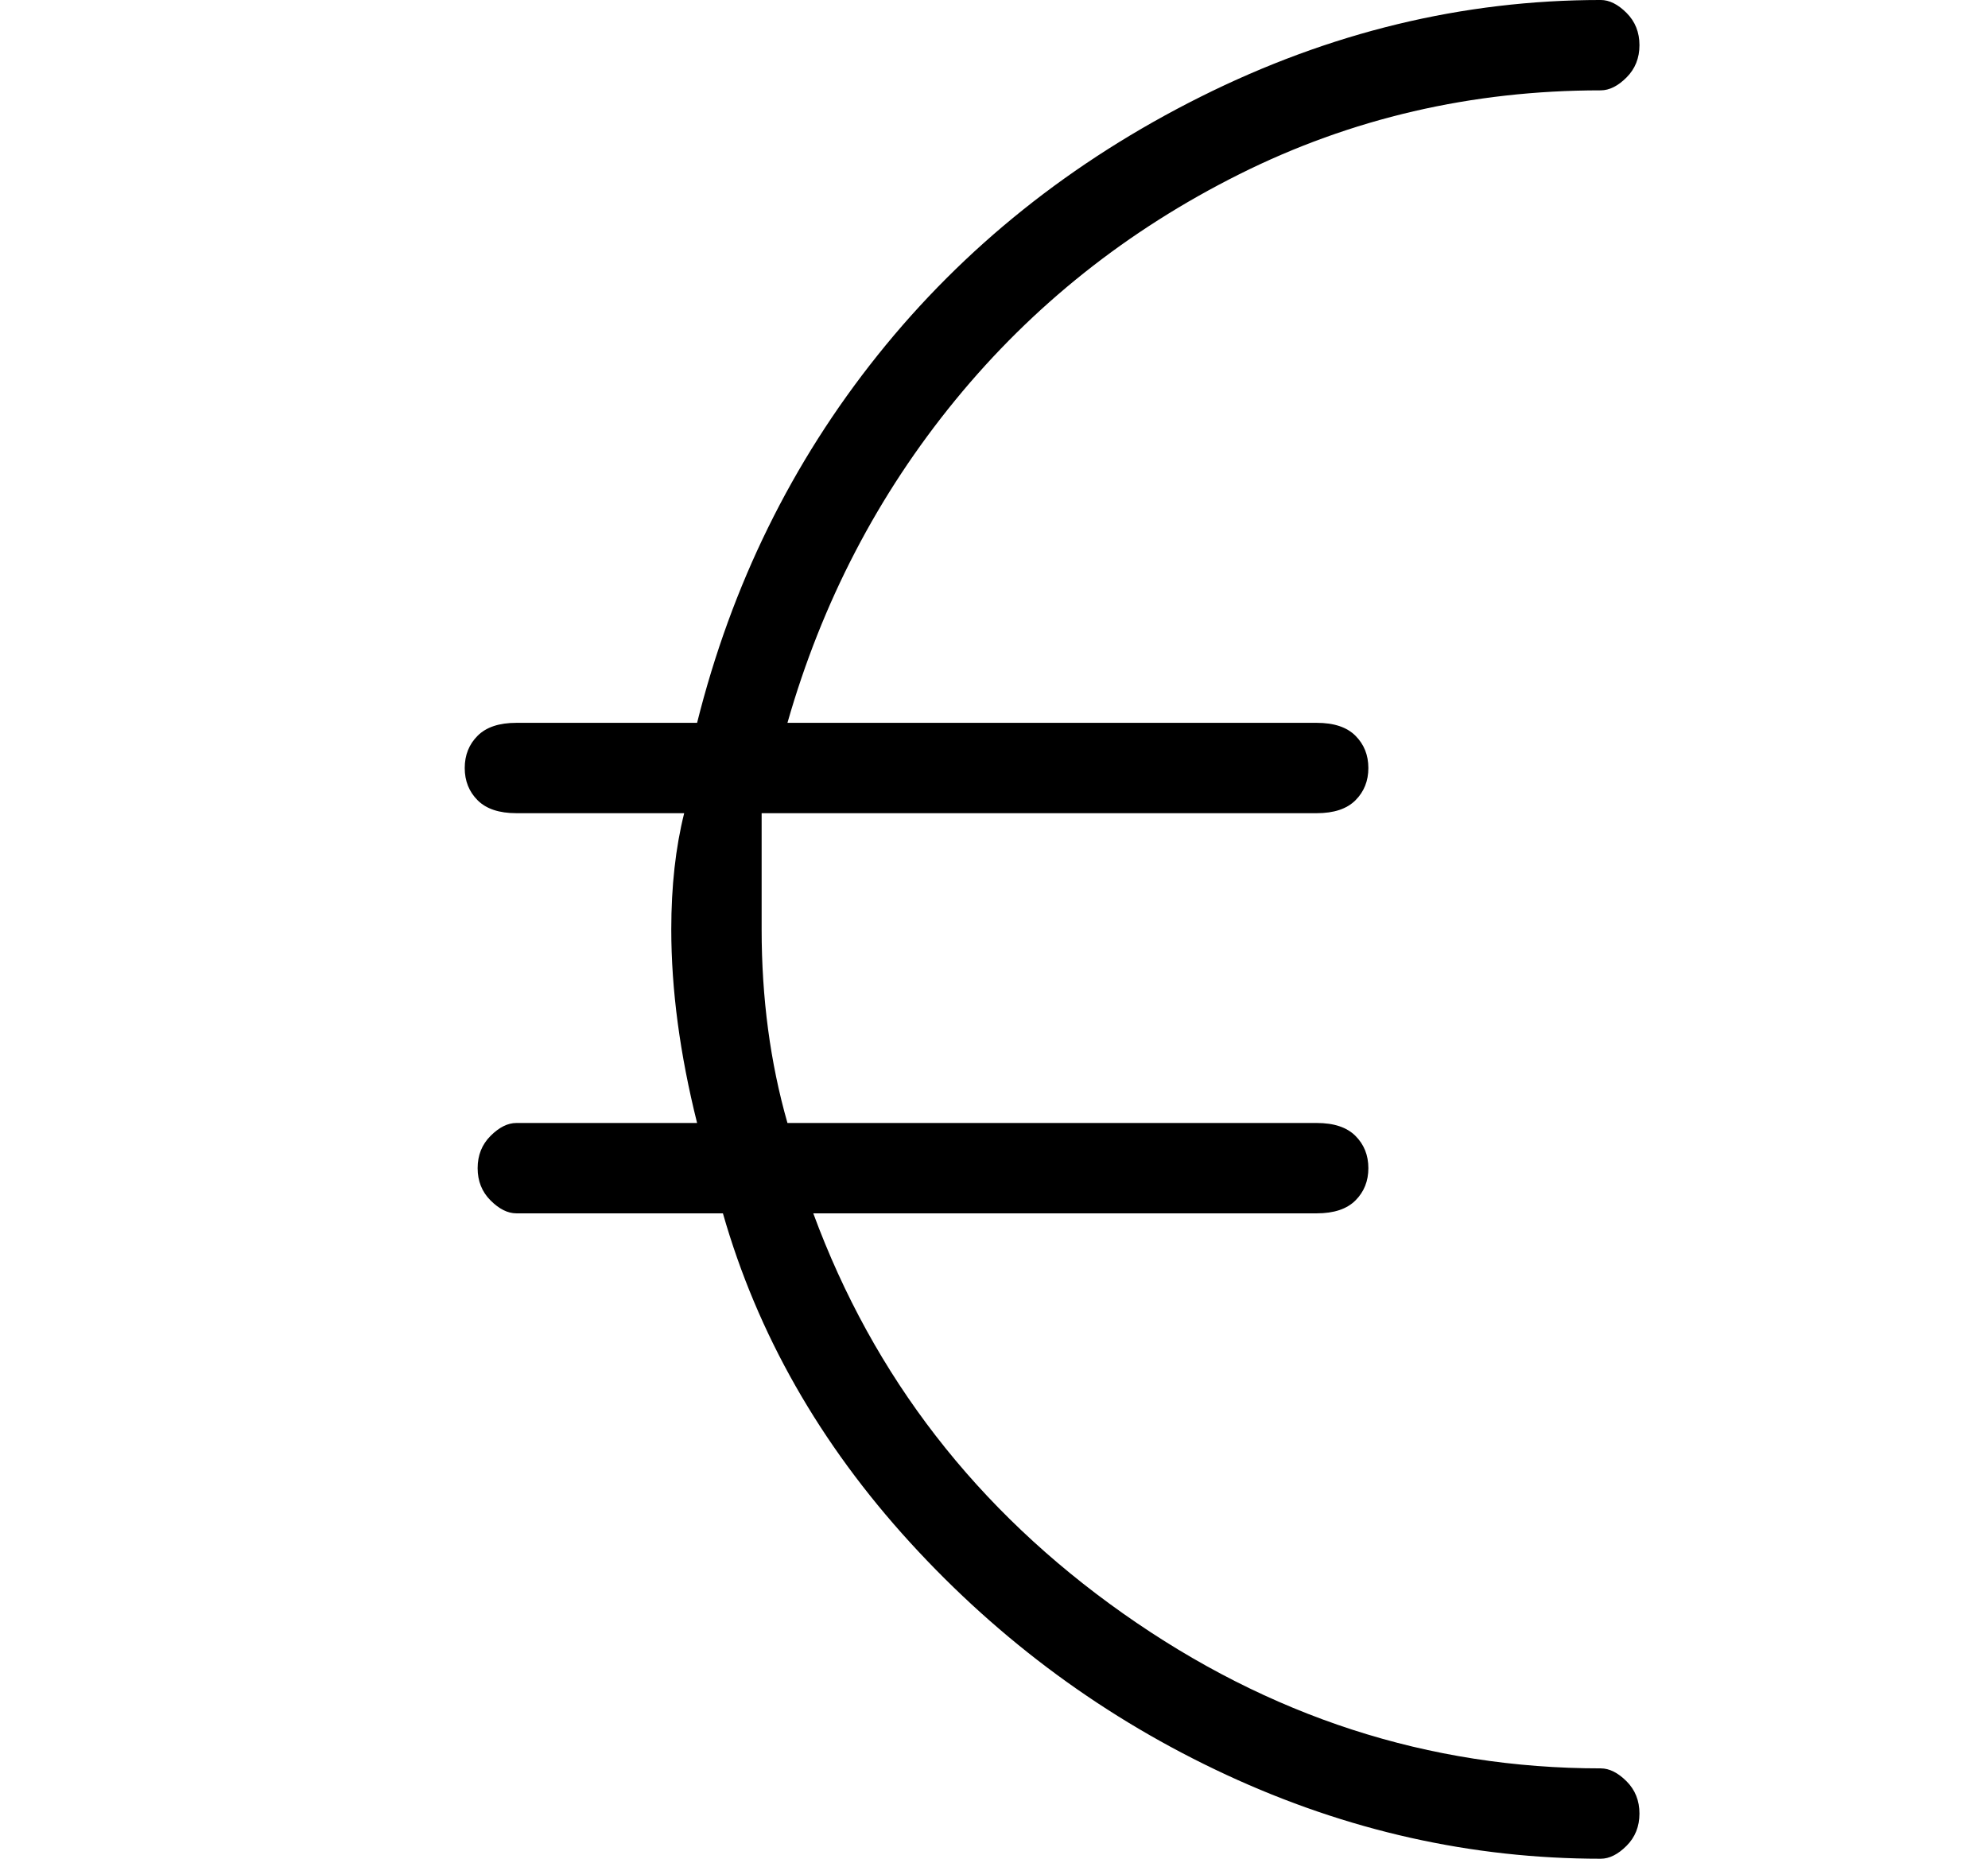 <?xml version="1.0" standalone="no"?>
<!DOCTYPE svg PUBLIC "-//W3C//DTD SVG 1.1//EN" "http://www.w3.org/Graphics/SVG/1.1/DTD/svg11.dtd" >
<svg xmlns="http://www.w3.org/2000/svg" xmlns:xlink="http://www.w3.org/1999/xlink" version="1.1" viewBox="-10 0 154 144">
   <path fill="currentColor"
d="M114 137q-20 0 -37 -12t-24 -31h39q2 0 3 -1t1 -2.5t-1 -2.5t-3 -1h-41q-2 -7 -2 -15v-9h43q2 0 3 -1t1 -2.5t-1 -2.5t-3 -1h-41q4 -14 13 -25t22 -17.5t28 -6.5q1 0 2 -1t1 -2.5t-1 -2.5t-2 -1q-16 0 -31 7.5t-25 20t-14 28.5h-14q-2 0 -3 1t-1 2.5t1 2.5t3 1h13
q-1 4 -1 9q0 7 2 15h-14q-1 0 -2 1t-1 2.5t1 2.5t2 1h16q4 14 14.5 25.5t24.5 18t29 6.5q1 0 2 -1t1 -2.5t-1 -2.5t-2 -1z" />
</svg>

